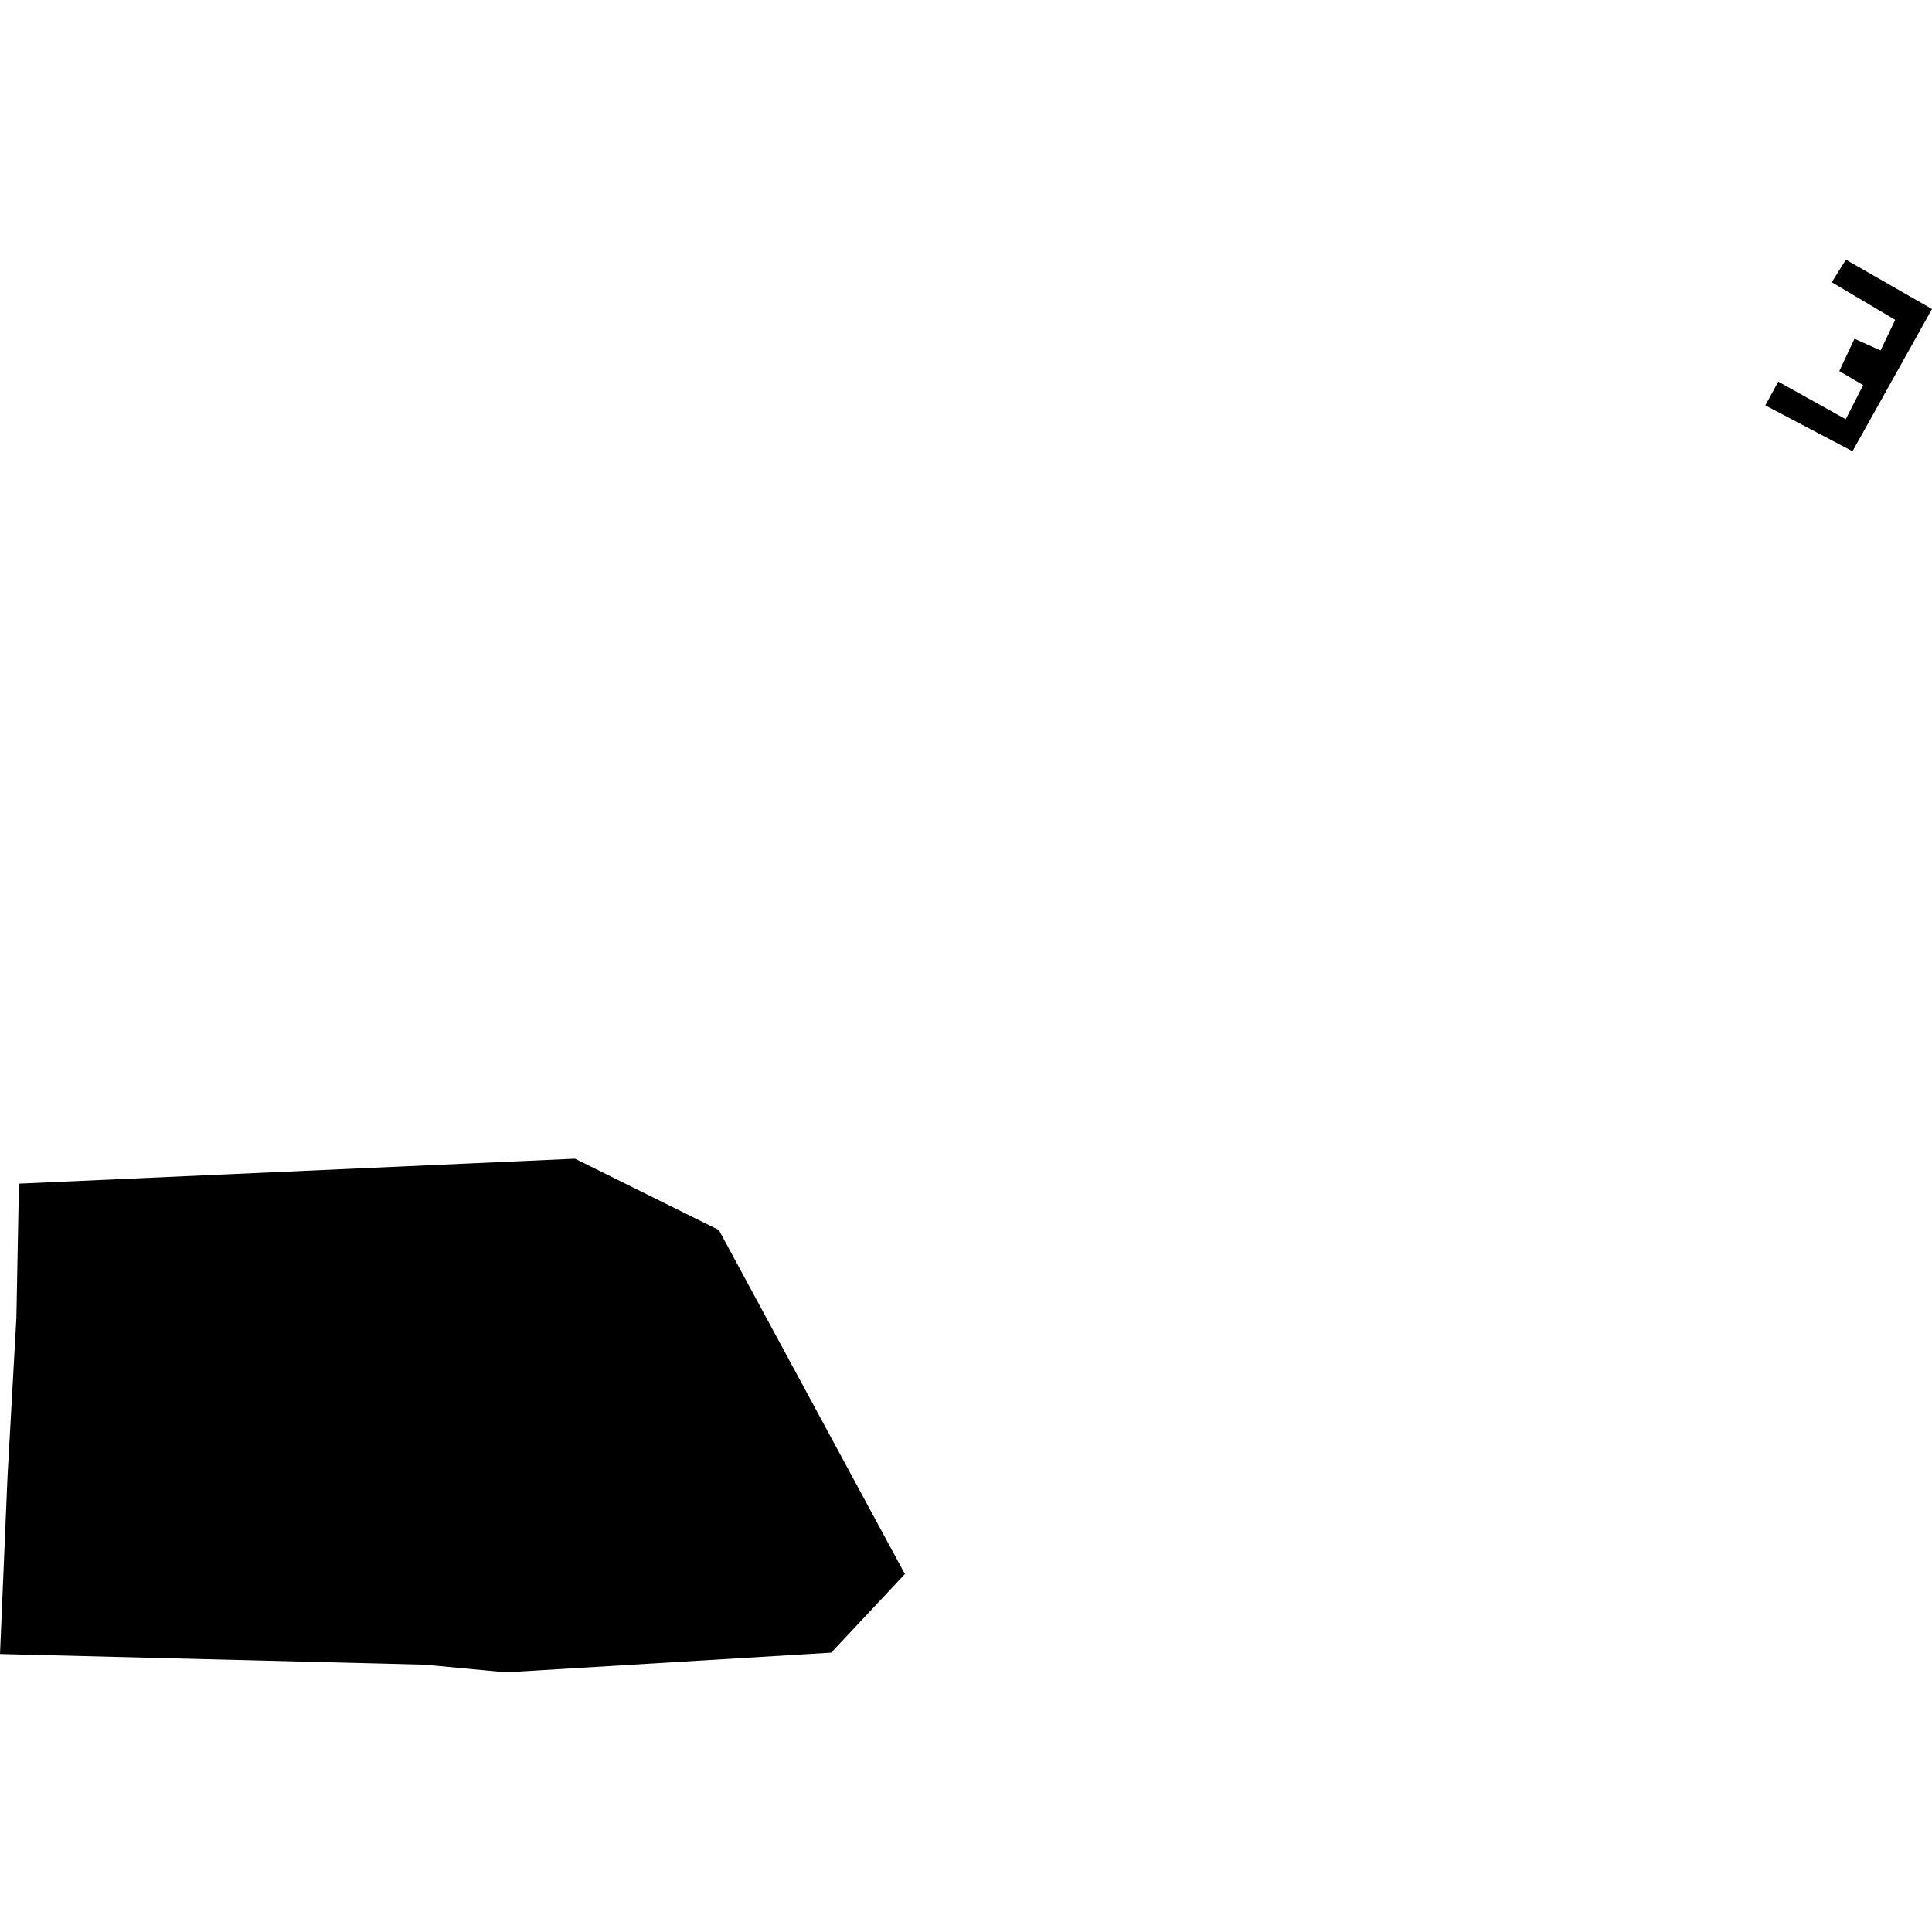 <?xml version="1.0" encoding="utf-8" standalone="no"?>
<!DOCTYPE svg PUBLIC "-//W3C//DTD SVG 1.1//EN"
  "http://www.w3.org/Graphics/SVG/1.1/DTD/svg11.dtd">
<!-- Created with matplotlib (https://matplotlib.org/) -->
<svg height="288pt" version="1.1" viewBox="0 0 288 288" width="288pt" xmlns="http://www.w3.org/2000/svg" xmlns:xlink="http://www.w3.org/1999/xlink">
 <defs>
  <style type="text/css">
*{stroke-linecap:butt;stroke-linejoin:round;}
  </style>
 </defs>
 <g id="figure_1">
  <g id="patch_1">
   <path d="M 0 288 
L 288 288 
L 288 0 
L 0 0 
z
" style="fill:none;opacity:0;"/>
  </g>
  <g id="axes_1">
   <g id="PatchCollection_1">
    <path clip-path="url(#p3612f6fe1a)" d="M 265.086 56.895 
L 263.156 60.429 
L 276.155 67.269 
L 288 46.067 
L 275.166 38.709 
L 273.062 42.074 
L 282.514 47.678 
L 280.337 52.243 
L 276.444 50.499 
L 274.185 55.321 
L 277.742 57.411 
L 275.143 62.494 
L 265.086 56.895 
"/>
    <path clip-path="url(#p3612f6fe1a)" d="M 1.118 220.145 
L 0 246.559 
L 63.287 248.152 
L 75.43 249.291 
L 123.906 246.358 
L 134.892 234.642 
L 107.159 183.355 
L 85.709 172.726 
L 2.825 176.445 
L 2.441 196.495 
L 1.118 220.145 
"/>
   </g>
  </g>
 </g>
 <defs>
  <clipPath id="p3612f6fe1a">
   <rect height="210.582" width="288" x="0" y="38.709"/>
  </clipPath>
 </defs>
</svg>
